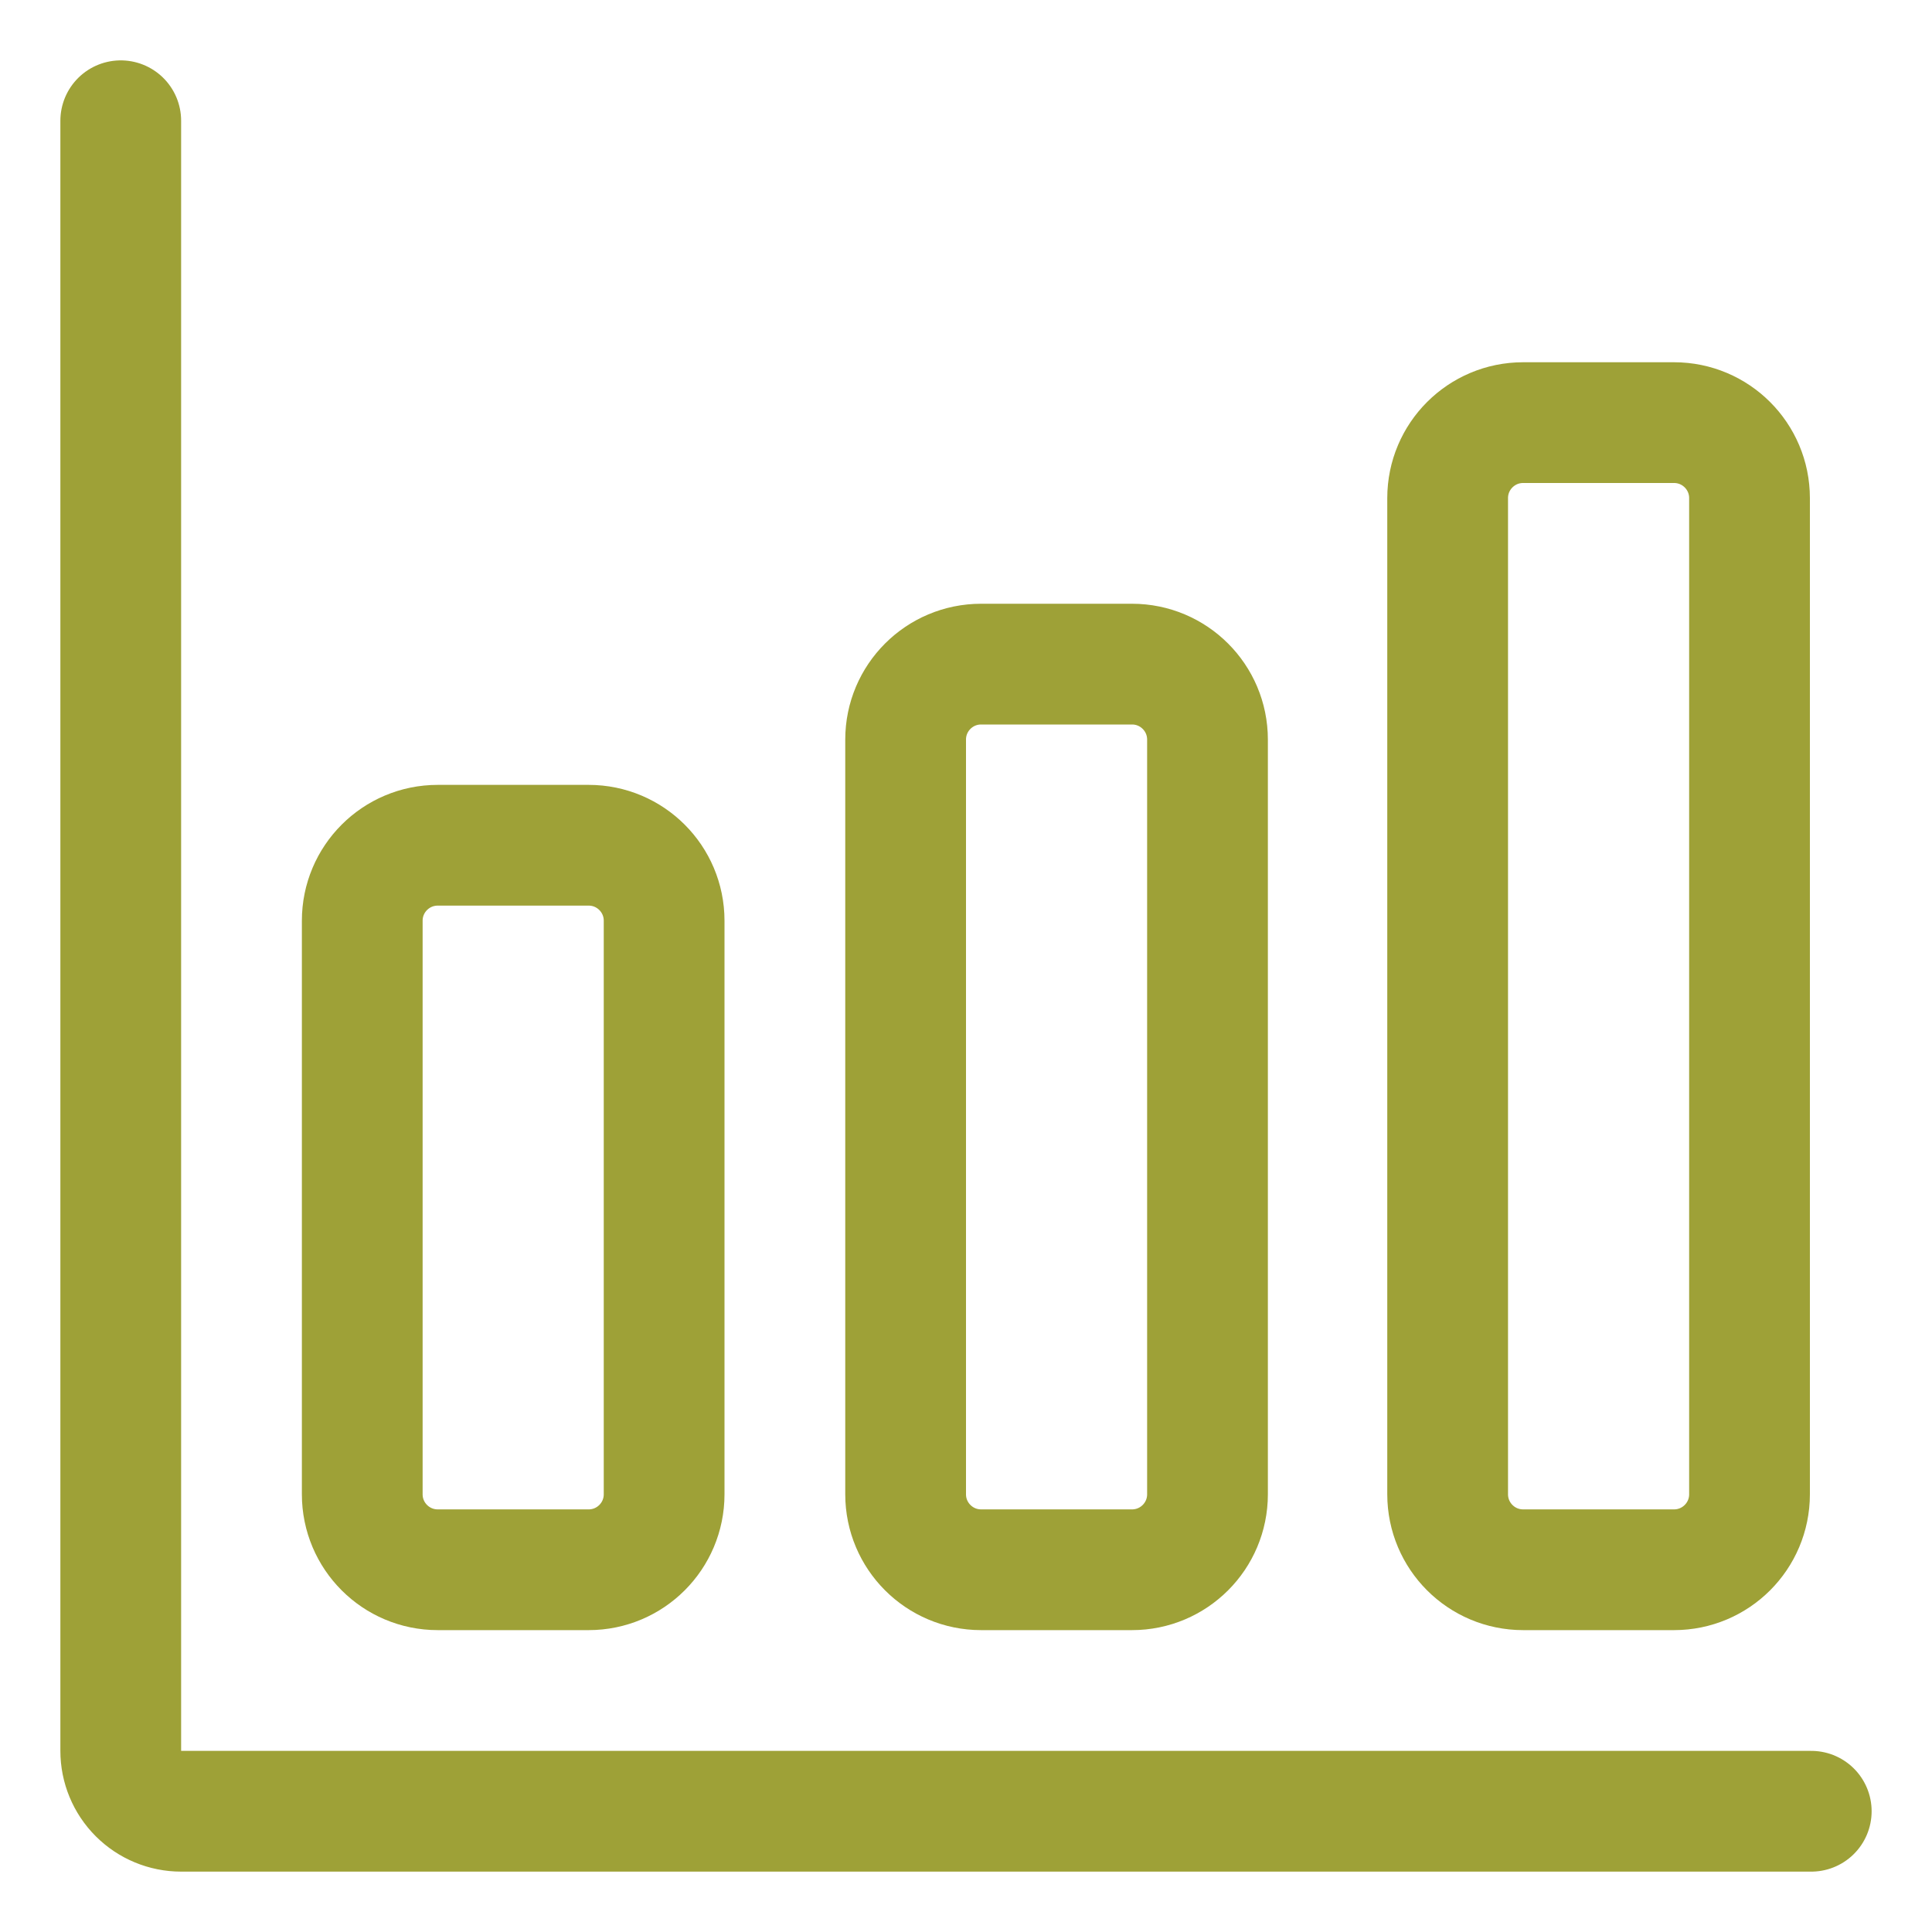 <?xml version="1.0" encoding="UTF-8"?> <svg xmlns="http://www.w3.org/2000/svg" width="512" height="512" viewBox="0 0 512 512" fill="none"> <path d="M32 32V464C32 468.243 33.686 472.313 36.686 475.314C39.687 478.314 43.757 480 48 480H480" stroke="#9EA137" stroke-width="32" stroke-linecap="round" stroke-linejoin="round"></path> <path d="M156 224H116C104.954 224 96 232.954 96 244V396C96 407.046 104.954 416 116 416H156C167.046 416 176 407.046 176 396V244C176 232.954 167.046 224 156 224Z" stroke="#9EA137" stroke-width="32" stroke-linecap="round" stroke-linejoin="round"></path> <path d="M300 176H260C248.954 176 240 184.954 240 196V396C240 407.046 248.954 416 260 416H300C311.046 416 320 407.046 320 396V196C320 184.954 311.046 176 300 176Z" stroke="#9EA137" stroke-width="32" stroke-linecap="round" stroke-linejoin="round"></path> <path d="M443.641 112H403.641C392.595 112 383.641 120.954 383.641 132V396C383.641 407.046 392.595 416 403.641 416H443.641C454.686 416 463.641 407.046 463.641 396V132C463.641 120.954 454.686 112 443.641 112Z" stroke="#9EA137" stroke-width="32" stroke-linecap="round" stroke-linejoin="round"></path> </svg> 